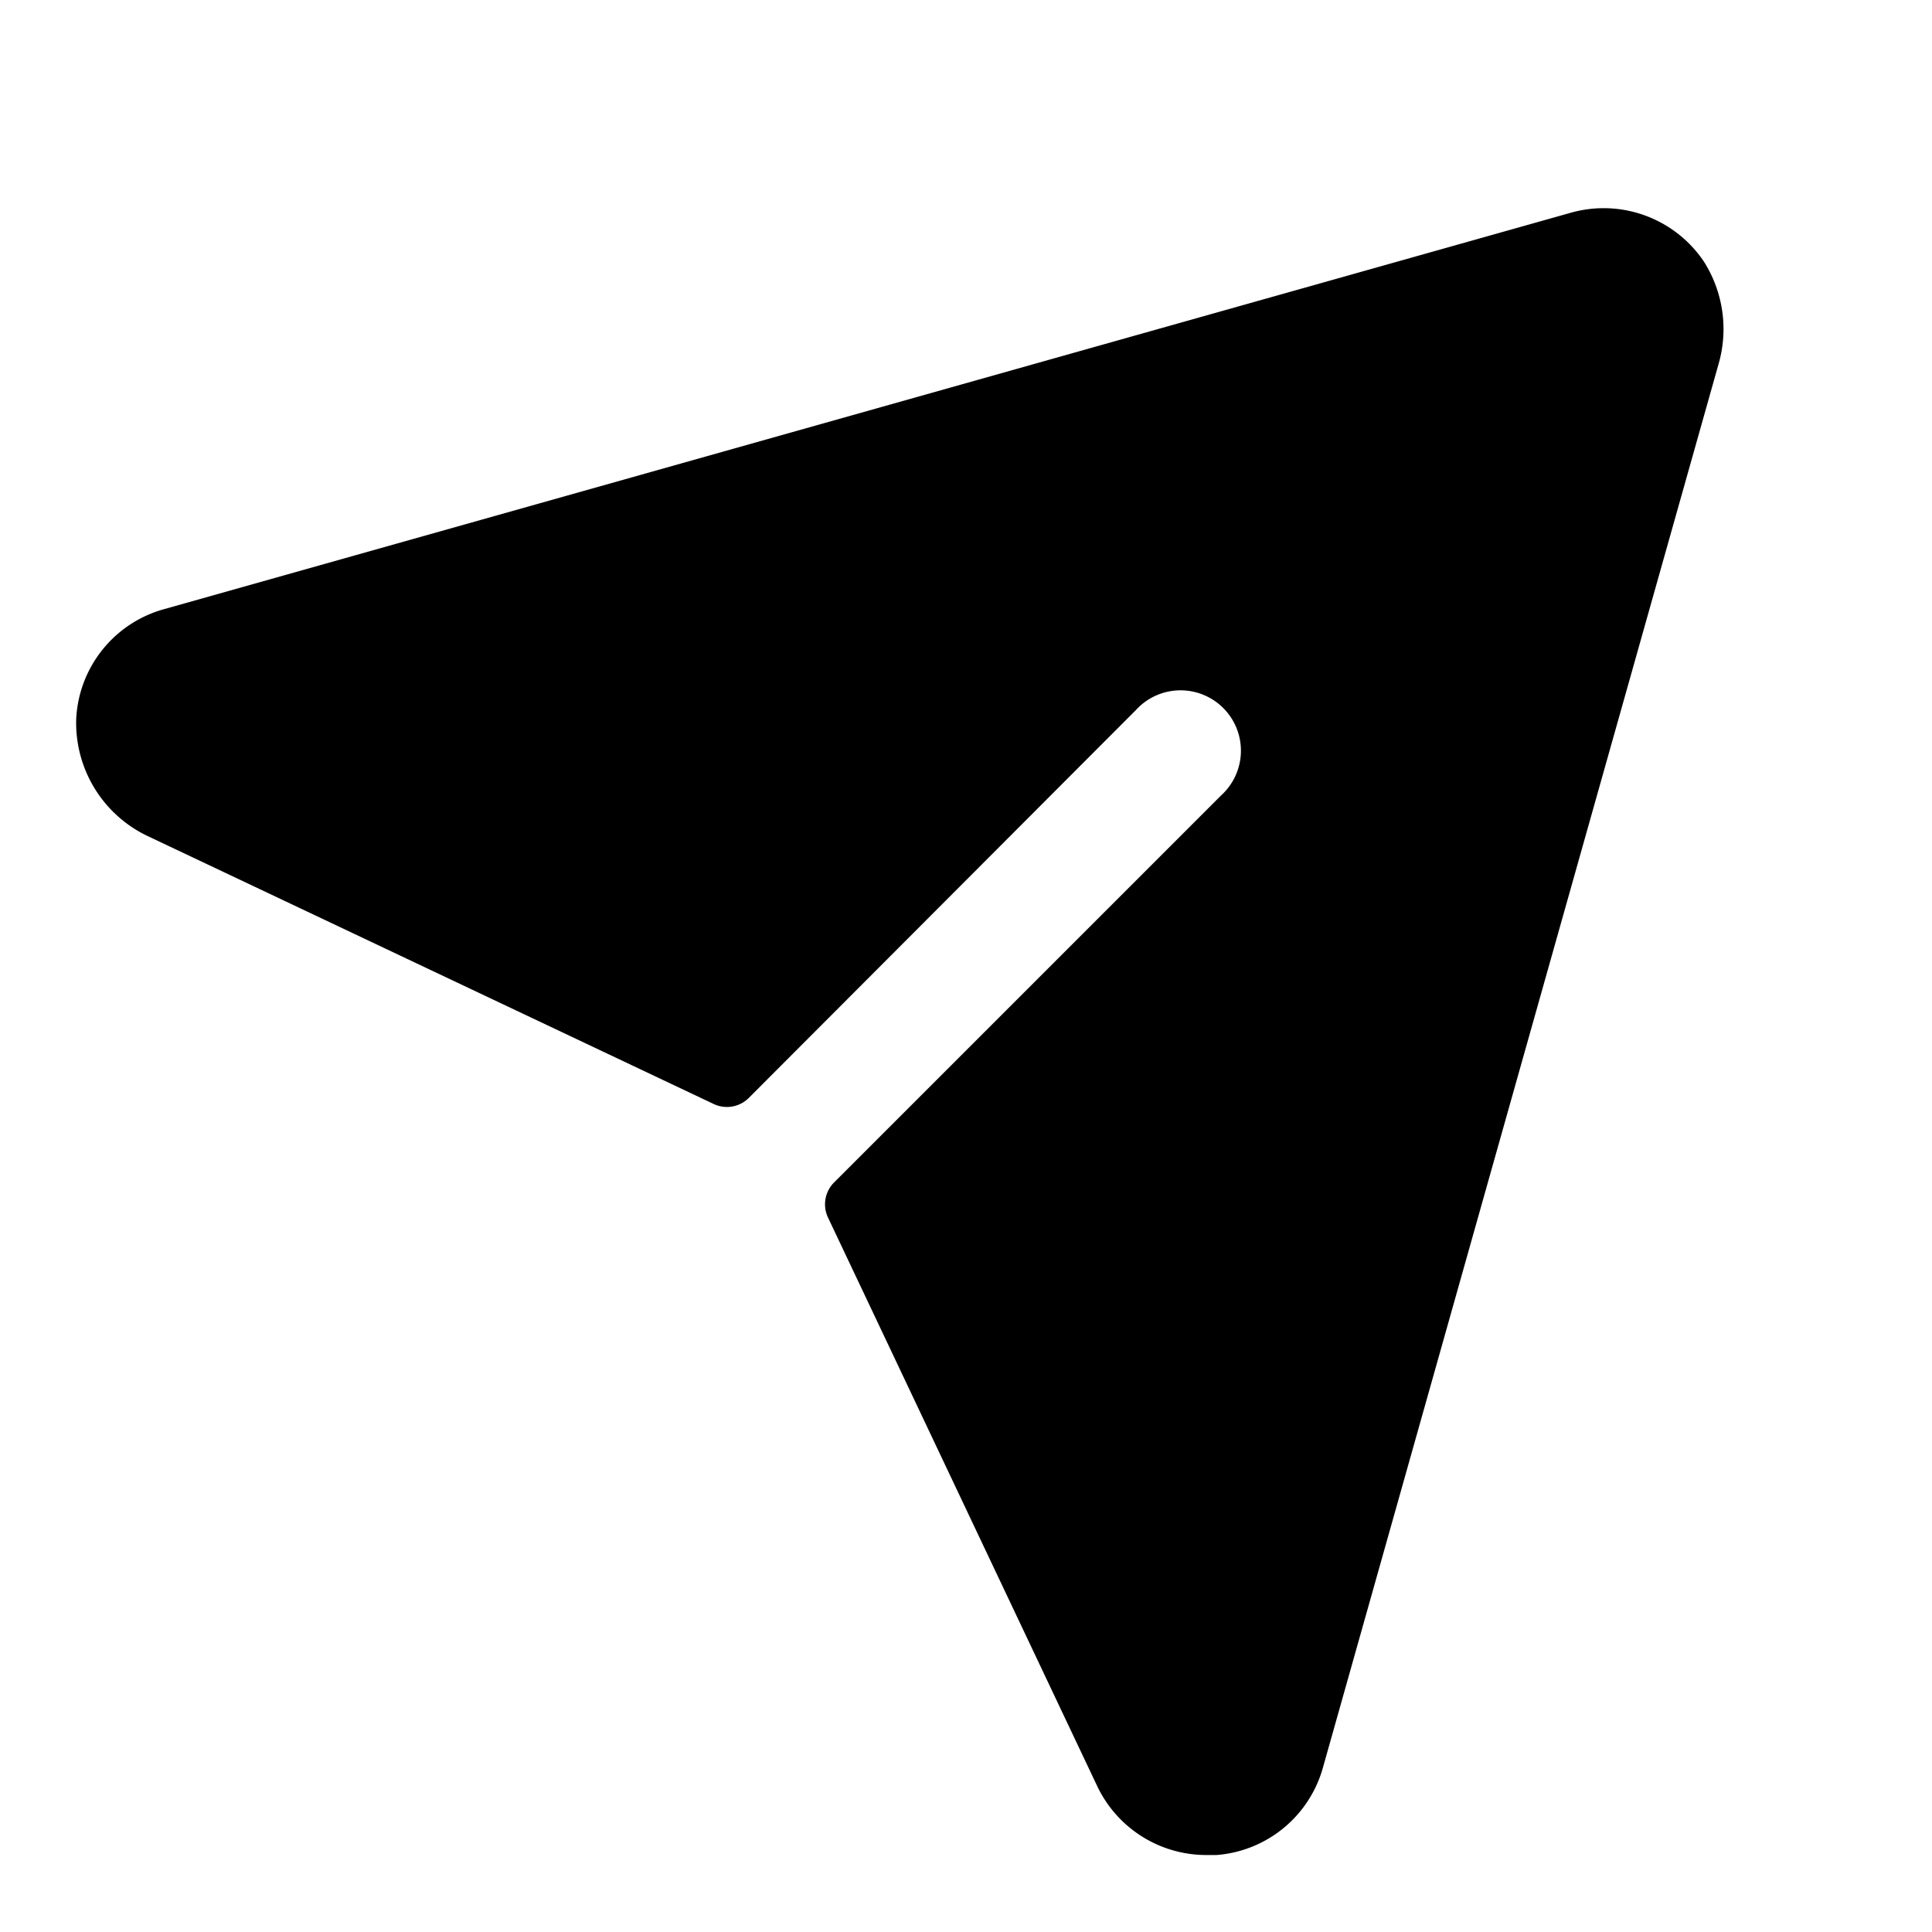 <svg xmlns="http://www.w3.org/2000/svg" viewBox="0 0 256 256" fill="currentColor"><path d="M227.7,48.3,175.3,234.2a15.9,15.9,0,0,1-14.1,11.6h-1.4a16,16,0,0,1-14.4-9.1l-35.7-75.4a4.1,4.1,0,0,1,.8-4.6l51.3-51.3a8,8,0,1,0-11.3-11.3L99.2,145.5a4.1,4.1,0,0,1-4.6.8l-75-35.5a16.6,16.6,0,0,1-9.5-15.6A15.9,15.9,0,0,1,21.8,80.7L208.1,28.2a16,16,0,0,1,17.7,6.5A16.7,16.7,0,0,1,227.7,48.3Z"/></svg>